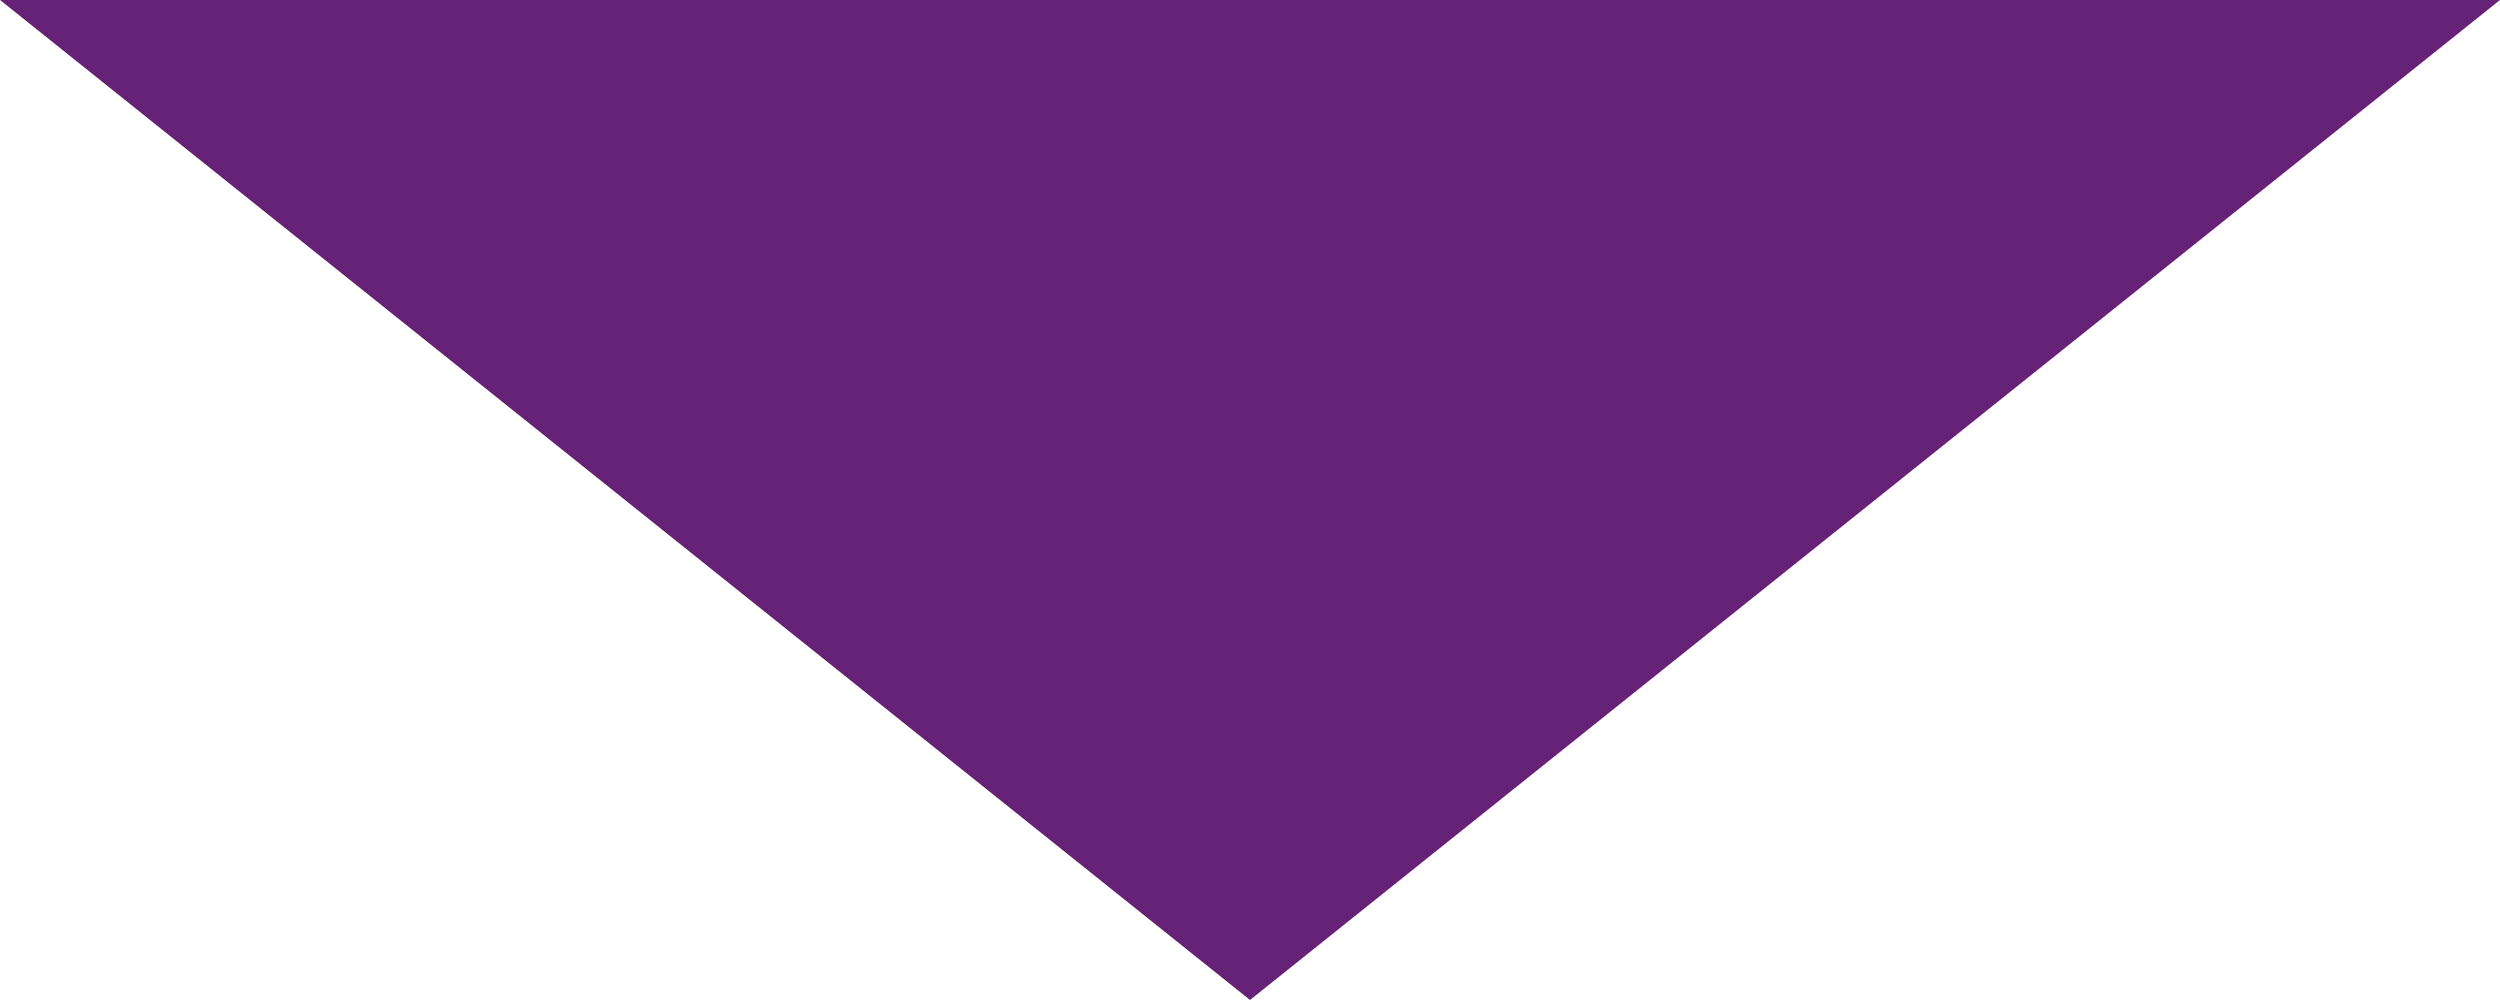 <?xml version="1.0" encoding="utf-8"?>
<svg xmlns="http://www.w3.org/2000/svg" width="160" height="64" version="1.1" viewBox="0 0 160 64">
<defs>
<style>
.cls-1 { isolation: isolate; }
.cls-2 { mix-blend-mode: hard-light; }
.cls-3 { fill: #627; stroke-width: 0px; }
</style>
</defs>
<g class="cls-1">
<g class="cls-2">
<polygon class="cls-3" points="160 0 80 64 0 0 160 0"/>
</g>
</g>
</svg>
